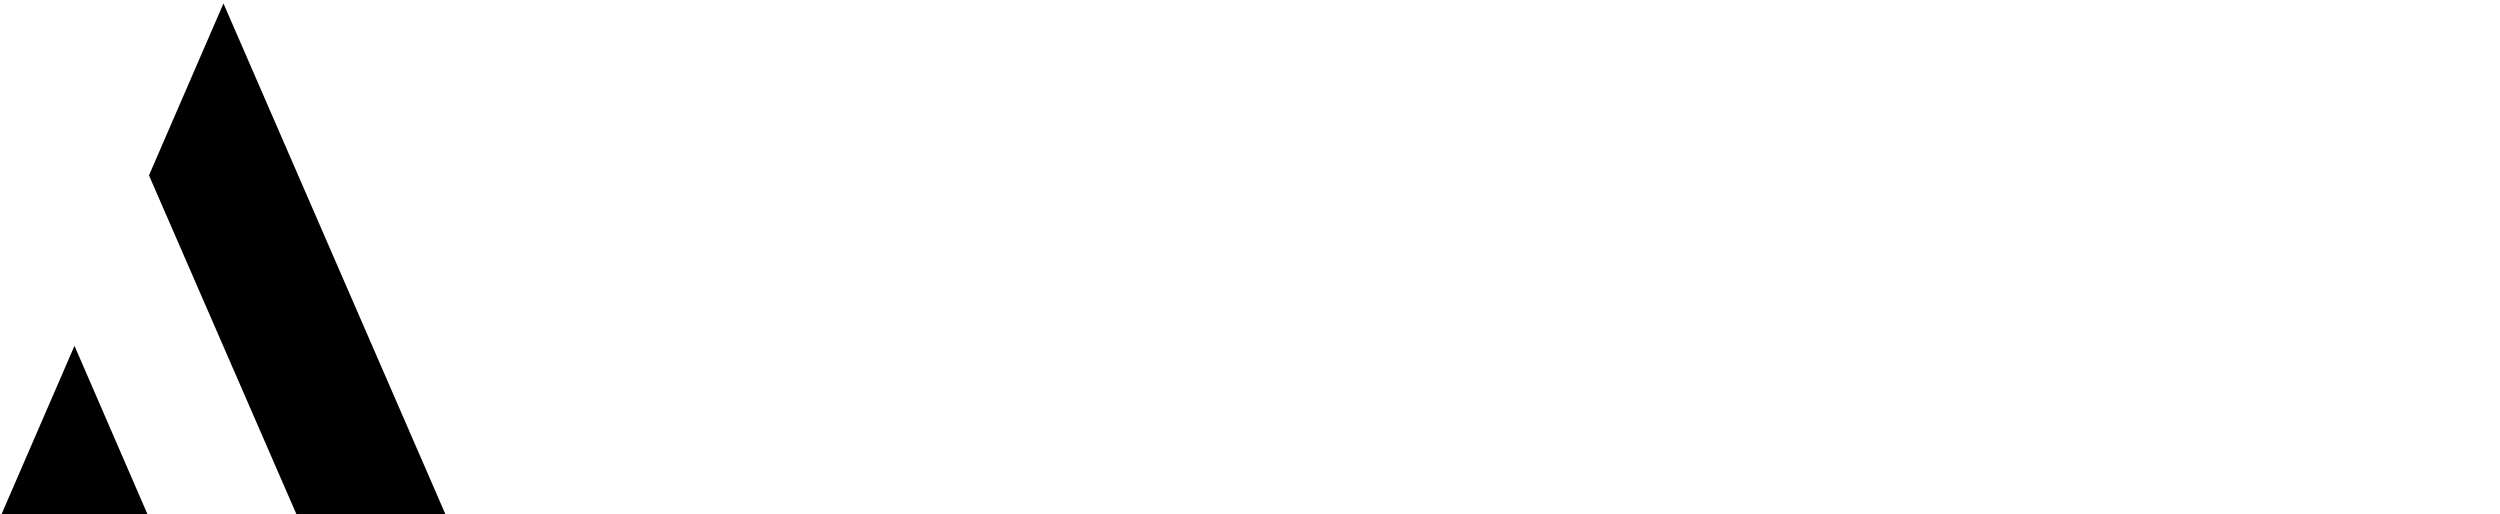 <svg width="175" height="36" viewBox="0 0 175 36" fill="none" xmlns="http://www.w3.org/2000/svg">

    <defs>
        <style>
            .letter {
                stroke: #000;
                stroke-width: 0;
                stroke-linecap: round;
                stroke-linejoin: round;

                stroke-dasharray: 100;
                stroke-dashoffset: 100;
            }

            .letter-a {
                fill: #000;
            }

            .letter-a2 {
                animation: animationR .75s cubic-bezier(0.165, 0.84, 0.44, 1) forwards;
                transform: translate(0px, 0) scale(1);
            }

            .letter-r {
                animation: animationR .75s cubic-bezier(0.165, 0.84, 0.44, 1) forwards;
                animation-delay: .10s;
                transform: translate(0px, 0) scale(1);
            }

            .letter-m {
                animation: animationR .75s cubic-bezier(0.165, 0.84, 0.44, 1) forwards;
                animation-delay: .20s;
                transform: translate(0px, 0) scale(1);
            }

            .letter-y {
                animation: animationR .75s cubic-bezier(0.165, 0.84, 0.44, 1) forwards;
                animation-delay: .30s;
                transform: translate(0px, 0) scale(1);
            }

            @keyframes animationR {
                0%  {
                    fill: transparent;
                    opacity: 0;
                }
                100% {
                    fill: #000;
                    opacity: 1;
                }
            }

        </style>
    </defs>

    <g class="letter-a">
        <path d="M0 36.241H10.429L5.214 24.207L0 36.241Z" />
        <path d="M15.643 0.241L10.429 12.275L20.857 36.241H31.286L15.643 0.241Z" />
    </g>

    <g class="letter letter-a2">
        <path d="M49.498 0.242L44.283 12.276L54.712 36.242H65.14L49.498 0.242Z" />
        <path d="M33.855 36.241H44.283L39.069 24.207L33.855 36.241Z" />
    </g>

    <g class="letter letter-r">
        <path d="M67.709 0.337H77.433V36.242H67.709V0.337ZM79.784 19.037C83.204 17.969 85.448 15.511 85.448 9.848C85.448 3.543 83.311 1.726 79.57 1.085V0.337C88.867 0.444 95.172 3.116 95.172 10.809C95.172 14.656 92.287 17.221 88.867 18.824C91.325 23.846 94.851 29.616 98.164 35.707V36.242H87.905C85.02 29.83 82.349 24.808 79.784 19.037Z" />
    </g>

    <g class="letter letter-m">
        <path d="M100.729 36.242H109.615L105.226 25.576L100.729 36.242Z" />
        <path d="M101.8 0.337H112.184L125.995 26.104L120.856 36.242H120.214L101.8 0.337Z" />
        <path d="M141.305 0.337H131.562V36.242H141.305V0.337Z" />
    </g>

    <g class="letter letter-y">
        <path d="M154.26 19.999L143.881 0.337H154.688L163.997 18.183V36.242H154.26V19.999Z" />
        <path d="M174.483 0.337H163.676L169.026 10.596L174.483 0.337Z" />
    </g>
</svg>
